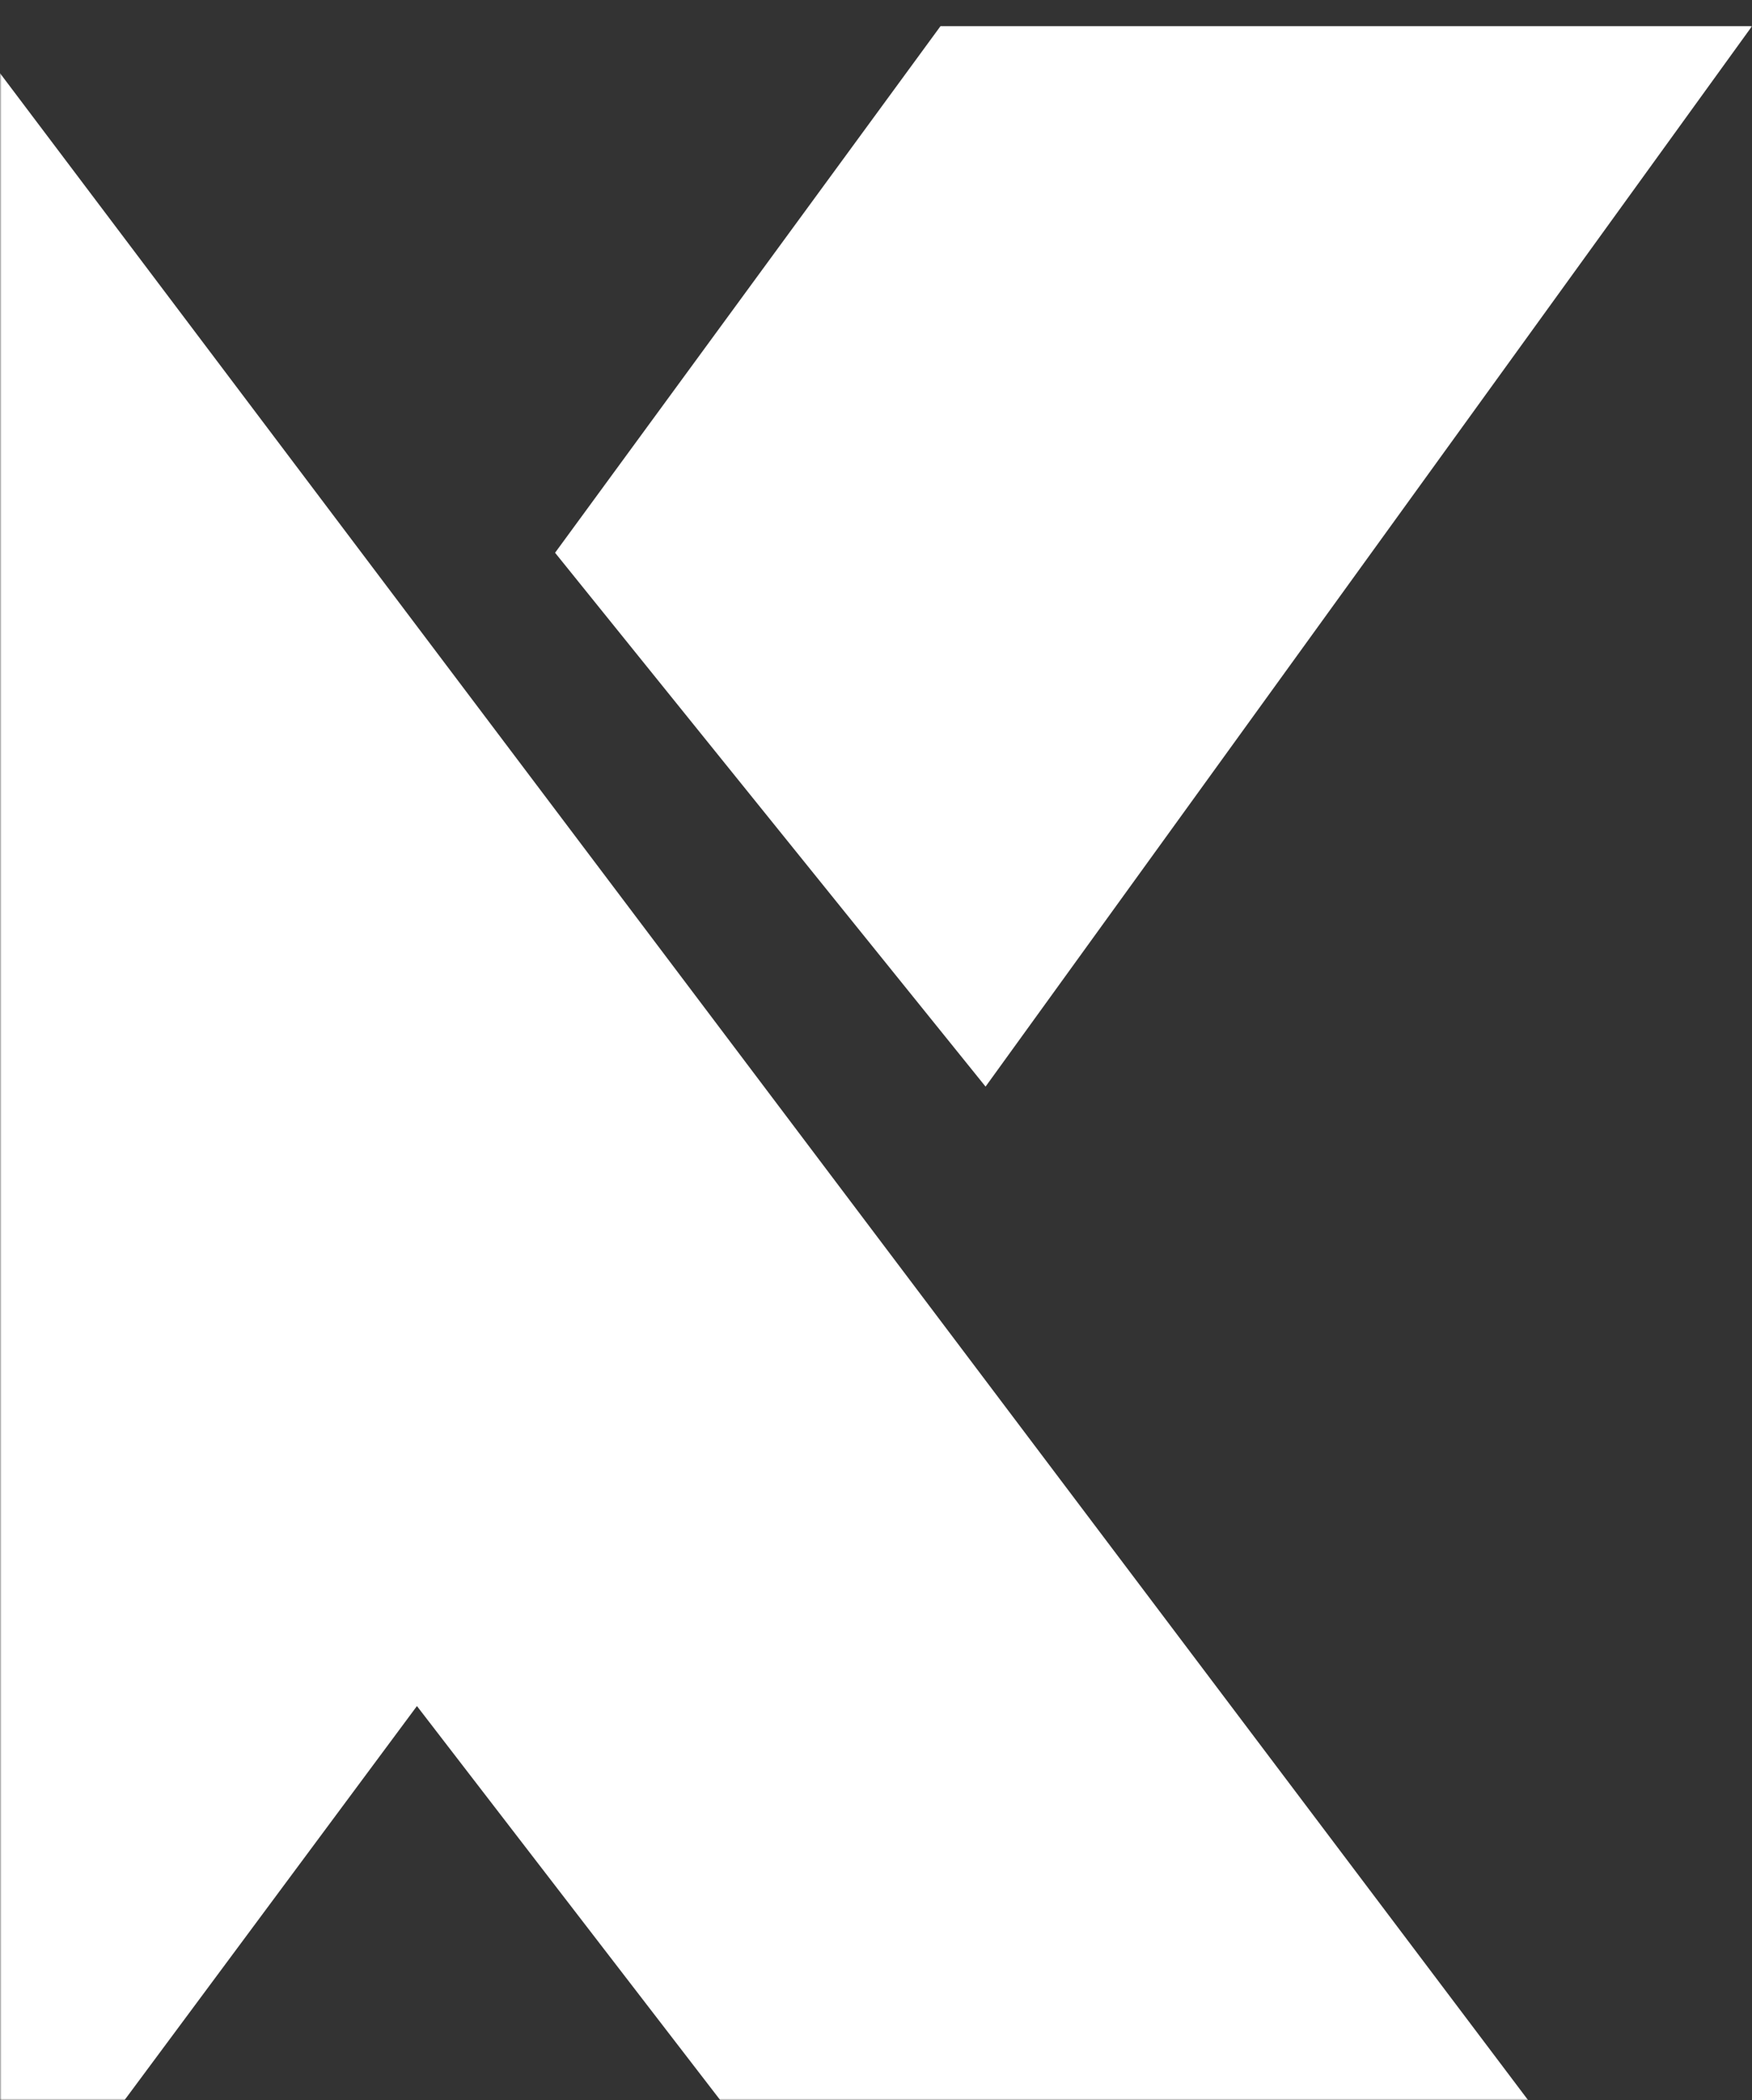 <svg width="539" height="646" viewBox="0 0 539 646" fill="none" xmlns="http://www.w3.org/2000/svg">
<rect x="0" y="0" width="539" height="646" fill="#333333" stroke="none"/>
<mask id="mask0_2261_6" style="mask-type:alpha" maskUnits="userSpaceOnUse" x="0" y="0" width="539" height="646">
<rect width="539" height="646" fill="#005BAA"/>
</mask>
<g mask="url(#mask0_2261_6)">
<path fill-rule="evenodd" clip-rule="evenodd" d="M170.768 170.022L303.206 334.228L539 8.054H289.336L170.768 170.022Z" fill="white"/>
<path fill-rule="evenodd" clip-rule="evenodd" d="M0.298 352.125L-250.709 695.749H0.745L128.262 523.937L258.463 693.065H504.995L-17.6 0H-261L0.298 352.125Z" fill="white" stroke="white" stroke-miterlimit="10"/>
</g>
</svg>
